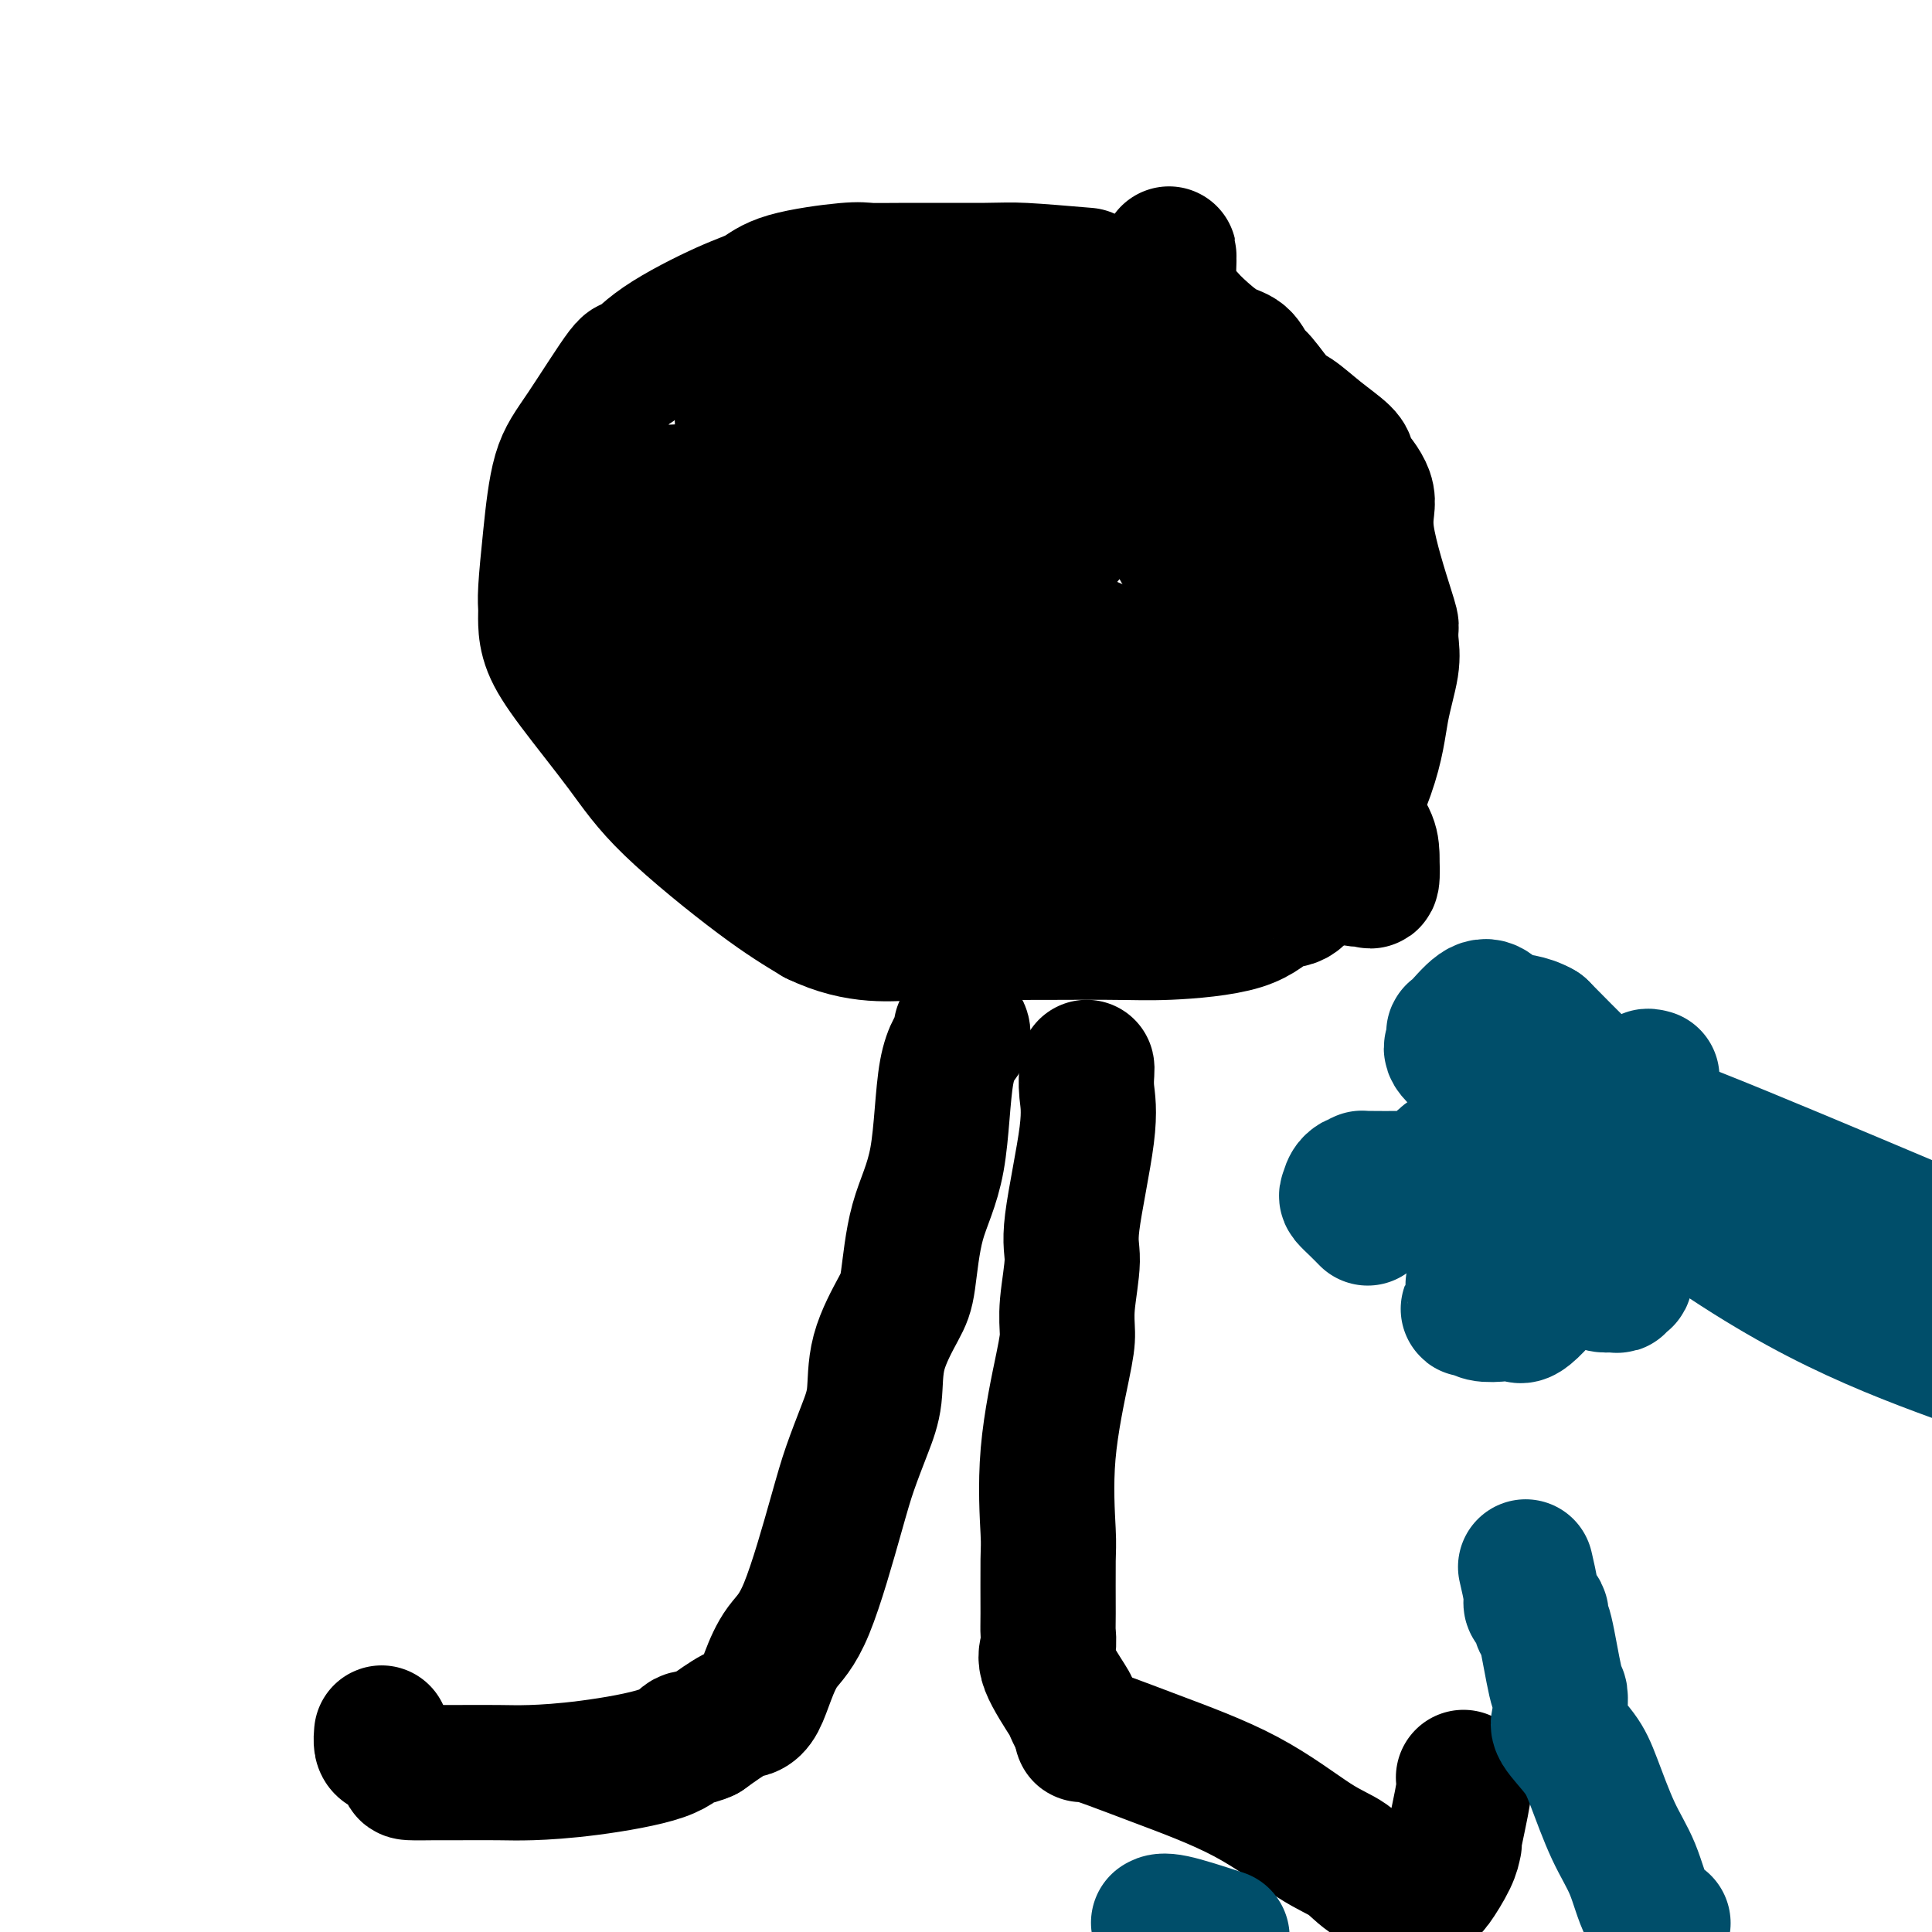 <svg viewBox='0 0 400 400' version='1.1' xmlns='http://www.w3.org/2000/svg' xmlns:xlink='http://www.w3.org/1999/xlink'><g fill='none' stroke='#000000' stroke-width='28' stroke-linecap='round' stroke-linejoin='round'><path d='M225,57c-5.014,-0.423 -10.027,-0.847 -13,-1c-2.973,-0.153 -3.905,-0.036 -8,0c-4.095,0.036 -11.353,-0.009 -16,0c-4.647,0.009 -6.682,0.071 -8,0c-1.318,-0.071 -1.919,-0.275 -5,0c-3.081,0.275 -8.640,1.029 -12,2c-3.360,0.971 -4.519,2.159 -6,3c-1.481,0.841 -3.284,1.336 -7,3c-3.716,1.664 -9.345,4.497 -13,7c-3.655,2.503 -5.336,4.678 -6,5c-0.664,0.322 -0.311,-1.207 -2,1c-1.689,2.207 -5.419,8.152 -8,12c-2.581,3.848 -4.012,5.599 -5,9c-0.988,3.401 -1.532,8.452 -2,13c-0.468,4.548 -0.861,8.593 -1,11c-0.139,2.407 -0.023,3.175 0,4c0.023,0.825 -0.046,1.706 0,3c0.046,1.294 0.206,3.002 1,5c0.794,1.998 2.221,4.287 5,8c2.779,3.713 6.910,8.851 10,13c3.090,4.149 5.140,7.309 10,12c4.860,4.691 12.532,10.912 18,15c5.468,4.088 8.734,6.044 12,8'/><path d='M169,190c8.759,4.237 15.658,3.328 21,3c5.342,-0.328 9.128,-0.075 16,0c6.872,0.075 16.831,-0.029 23,0c6.169,0.029 8.550,0.192 13,0c4.450,-0.192 10.971,-0.740 15,-2c4.029,-1.260 5.567,-3.231 7,-4c1.433,-0.769 2.762,-0.336 4,-1c1.238,-0.664 2.386,-2.424 3,-3c0.614,-0.576 0.694,0.034 1,0c0.306,-0.034 0.839,-0.711 3,-5c2.161,-4.289 5.952,-12.190 8,-18c2.048,-5.810 2.353,-9.530 3,-13c0.647,-3.470 1.636,-6.689 2,-9c0.364,-2.311 0.104,-3.716 0,-5c-0.104,-1.284 -0.052,-2.449 0,-3c0.052,-0.551 0.105,-0.487 -1,-4c-1.105,-3.513 -3.368,-10.604 -4,-15c-0.632,-4.396 0.367,-6.096 0,-8c-0.367,-1.904 -2.099,-4.010 -3,-5c-0.901,-0.990 -0.973,-0.864 -1,-1c-0.027,-0.136 -0.011,-0.533 0,-1c0.011,-0.467 0.018,-1.004 -1,-2c-1.018,-0.996 -3.060,-2.450 -5,-4c-1.940,-1.550 -3.778,-3.196 -5,-4c-1.222,-0.804 -1.826,-0.766 -3,-2c-1.174,-1.234 -2.916,-3.742 -4,-5c-1.084,-1.258 -1.509,-1.268 -2,-2c-0.491,-0.732 -1.049,-2.186 -2,-3c-0.951,-0.814 -2.294,-0.988 -4,-2c-1.706,-1.012 -3.773,-2.860 -5,-4c-1.227,-1.140 -1.613,-1.570 -2,-2'/><path d='M246,66c-5.338,-4.734 -2.684,-2.569 -2,-2c0.684,0.569 -0.601,-0.457 -1,-1c-0.399,-0.543 0.089,-0.604 0,0c-0.089,0.604 -0.756,1.873 -1,0c-0.244,-1.873 -0.066,-6.889 0,-9c0.066,-2.111 0.019,-1.317 0,-1c-0.019,0.317 -0.009,0.159 0,0'/><path d='M199,213c0.308,0.517 0.616,1.034 0,2c-0.616,0.966 -2.155,2.382 -3,7c-0.845,4.618 -0.997,12.437 -2,18c-1.003,5.563 -2.856,8.871 -4,13c-1.144,4.129 -1.580,9.080 -2,12c-0.420,2.920 -0.826,3.808 -2,6c-1.174,2.192 -3.116,5.686 -4,9c-0.884,3.314 -0.710,6.448 -1,9c-0.290,2.552 -1.043,4.522 -2,7c-0.957,2.478 -2.119,5.463 -3,8c-0.881,2.537 -1.482,4.626 -3,10c-1.518,5.374 -3.954,14.032 -6,19c-2.046,4.968 -3.704,6.246 -5,8c-1.296,1.754 -2.231,3.984 -3,6c-0.769,2.016 -1.371,3.819 -2,5c-0.629,1.181 -1.285,1.741 -2,2c-0.715,0.259 -1.490,0.217 -3,1c-1.510,0.783 -3.755,2.392 -6,4'/><path d='M146,359c-2.502,1.172 -3.256,0.601 -4,1c-0.744,0.399 -1.478,1.767 -5,3c-3.522,1.233 -9.832,2.330 -15,3c-5.168,0.670 -9.195,0.911 -12,1c-2.805,0.089 -4.388,0.024 -7,0c-2.612,-0.024 -6.254,-0.007 -8,0c-1.746,0.007 -1.598,0.006 -2,0c-0.402,-0.006 -1.354,-0.015 -3,0c-1.646,0.015 -3.986,0.055 -5,0c-1.014,-0.055 -0.703,-0.204 -1,-1c-0.297,-0.796 -1.204,-2.238 -2,-3c-0.796,-0.762 -1.481,-0.843 -2,-1c-0.519,-0.157 -0.870,-0.388 -1,-1c-0.130,-0.612 -0.037,-1.603 0,-2c0.037,-0.397 0.019,-0.198 0,0'/><path d='M225,221c0.025,0.109 0.050,0.219 0,1c-0.050,0.781 -0.175,2.234 0,4c0.175,1.766 0.650,3.844 0,9c-0.650,5.156 -2.424,13.390 -3,18c-0.576,4.610 0.044,5.596 0,8c-0.044,2.404 -0.754,6.227 -1,9c-0.246,2.773 -0.027,4.495 0,6c0.027,1.505 -0.136,2.791 -1,7c-0.864,4.209 -2.428,11.339 -3,18c-0.572,6.661 -0.152,12.852 0,16c0.152,3.148 0.037,3.255 0,6c-0.037,2.745 0.005,8.130 0,11c-0.005,2.870 -0.055,3.225 0,4c0.055,0.775 0.216,1.970 0,3c-0.216,1.030 -0.811,1.895 0,4c0.811,2.105 3.026,5.451 4,7c0.974,1.549 0.707,1.300 1,2c0.293,0.700 1.147,2.350 2,4'/><path d='M224,358c0.715,2.029 -0.998,0.600 1,1c1.998,0.400 7.708,2.628 14,5c6.292,2.372 13.167,4.888 19,8c5.833,3.112 10.623,6.820 14,9c3.377,2.180 5.341,2.833 7,4c1.659,1.167 3.012,2.849 5,4c1.988,1.151 4.609,1.772 6,2c1.391,0.228 1.551,0.061 2,0c0.449,-0.061 1.188,-0.018 2,0c0.812,0.018 1.695,0.012 2,0c0.305,-0.012 0.030,-0.029 0,0c-0.030,0.029 0.186,0.104 1,-1c0.814,-1.104 2.226,-3.388 3,-5c0.774,-1.612 0.911,-2.551 1,-3c0.089,-0.449 0.129,-0.408 0,0c-0.129,0.408 -0.426,1.181 0,-1c0.426,-2.181 1.576,-7.318 2,-10c0.424,-2.682 0.121,-2.909 0,-3c-0.121,-0.091 -0.061,-0.045 0,0'/><path d='M221,155c-0.967,-2.081 -1.935,-4.161 -4,-7c-2.065,-2.839 -5.228,-6.435 -8,-10c-2.772,-3.565 -5.152,-7.098 -10,-11c-4.848,-3.902 -12.164,-8.173 -16,-10c-3.836,-1.827 -4.191,-1.210 -5,-1c-0.809,0.210 -2.071,0.012 -3,0c-0.929,-0.012 -1.524,0.163 -2,0c-0.476,-0.163 -0.834,-0.664 -1,0c-0.166,0.664 -0.139,2.493 0,4c0.139,1.507 0.391,2.694 2,5c1.609,2.306 4.574,5.732 10,11c5.426,5.268 13.313,12.377 23,19c9.687,6.623 21.174,12.759 33,17c11.826,4.241 23.992,6.587 31,8c7.008,1.413 8.858,1.894 10,2c1.142,0.106 1.577,-0.164 2,0c0.423,0.164 0.835,0.761 1,0c0.165,-0.761 0.082,-2.881 0,-5'/><path d='M284,177c-0.019,-1.957 -0.065,-4.348 -6,-10c-5.935,-5.652 -17.758,-14.565 -28,-21c-10.242,-6.435 -18.904,-10.392 -25,-13c-6.096,-2.608 -9.626,-3.869 -13,-5c-3.374,-1.131 -6.592,-2.134 -9,-3c-2.408,-0.866 -4.006,-1.595 -5,-2c-0.994,-0.405 -1.384,-0.485 -2,0c-0.616,0.485 -1.459,1.535 -2,2c-0.541,0.465 -0.780,0.346 -1,1c-0.220,0.654 -0.419,2.079 -1,5c-0.581,2.921 -1.542,7.336 -2,11c-0.458,3.664 -0.413,6.578 0,9c0.413,2.422 1.194,4.352 3,8c1.806,3.648 4.636,9.015 8,13c3.364,3.985 7.264,6.589 10,8c2.736,1.411 4.310,1.630 5,2c0.690,0.370 0.495,0.890 1,1c0.505,0.110 1.709,-0.189 2,-1c0.291,-0.811 -0.331,-2.134 0,-2c0.331,0.134 1.614,1.723 -2,-5c-3.614,-6.723 -12.125,-21.759 -22,-33c-9.875,-11.241 -21.113,-18.686 -27,-23c-5.887,-4.314 -6.423,-5.495 -10,-8c-3.577,-2.505 -10.196,-6.333 -13,-8c-2.804,-1.667 -1.795,-1.174 -2,-1c-0.205,0.174 -1.624,0.029 -2,0c-0.376,-0.029 0.292,0.059 0,0c-0.292,-0.059 -1.542,-0.263 -2,0c-0.458,0.263 -0.123,0.994 0,2c0.123,1.006 0.035,2.287 0,3c-0.035,0.713 -0.018,0.856 0,1'/><path d='M139,108c-0.113,1.416 0.605,1.955 2,5c1.395,3.045 3.466,8.596 5,12c1.534,3.404 2.532,4.661 3,6c0.468,1.339 0.406,2.761 2,5c1.594,2.239 4.845,5.296 8,8c3.155,2.704 6.215,5.054 8,7c1.785,1.946 2.295,3.488 5,6c2.705,2.512 7.603,5.994 10,8c2.397,2.006 2.292,2.537 3,3c0.708,0.463 2.230,0.859 3,1c0.770,0.141 0.788,0.026 1,0c0.212,-0.026 0.616,0.035 1,0c0.384,-0.035 0.747,-0.167 1,0c0.253,0.167 0.396,0.633 1,0c0.604,-0.633 1.668,-2.366 2,-4c0.332,-1.634 -0.067,-3.168 0,-4c0.067,-0.832 0.600,-0.963 0,-2c-0.600,-1.037 -2.334,-2.982 -3,-5c-0.666,-2.018 -0.265,-4.109 -2,-7c-1.735,-2.891 -5.608,-6.583 -8,-9c-2.392,-2.417 -3.305,-3.558 -4,-4c-0.695,-0.442 -1.174,-0.185 -2,-1c-0.826,-0.815 -2.000,-2.702 -4,-4c-2.000,-1.298 -4.826,-2.007 -8,-3c-3.174,-0.993 -6.695,-2.269 -9,-3c-2.305,-0.731 -3.394,-0.918 -5,-1c-1.606,-0.082 -3.729,-0.061 -5,0c-1.271,0.061 -1.691,0.161 -2,0c-0.309,-0.161 -0.506,-0.582 -1,0c-0.494,0.582 -1.284,2.166 -2,3c-0.716,0.834 -1.358,0.917 -2,1'/><path d='M137,126c-0.589,1.628 -0.061,3.697 0,5c0.061,1.303 -0.343,1.838 0,2c0.343,0.162 1.434,-0.050 2,0c0.566,0.050 0.608,0.362 1,1c0.392,0.638 1.134,1.603 2,2c0.866,0.397 1.855,0.224 2,0c0.145,-0.224 -0.553,-0.501 2,0c2.553,0.501 8.358,1.780 13,3c4.642,1.220 8.121,2.379 11,3c2.879,0.621 5.156,0.702 7,1c1.844,0.298 3.254,0.813 4,1c0.746,0.187 0.828,0.046 1,0c0.172,-0.046 0.435,0.003 1,0c0.565,-0.003 1.434,-0.056 2,0c0.566,0.056 0.831,0.223 1,0c0.169,-0.223 0.241,-0.836 1,-2c0.759,-1.164 2.203,-2.878 3,-4c0.797,-1.122 0.945,-1.651 1,-2c0.055,-0.349 0.016,-0.519 0,-1c-0.016,-0.481 -0.011,-1.274 0,-2c0.011,-0.726 0.027,-1.387 0,-2c-0.027,-0.613 -0.098,-1.179 0,-2c0.098,-0.821 0.366,-1.897 1,-6c0.634,-4.103 1.634,-11.232 2,-15c0.366,-3.768 0.098,-4.173 0,-5c-0.098,-0.827 -0.025,-2.076 0,-3c0.025,-0.924 0.004,-1.524 0,-2c-0.004,-0.476 0.009,-0.829 0,-1c-0.009,-0.171 -0.041,-0.162 0,-1c0.041,-0.838 0.155,-2.525 0,-4c-0.155,-1.475 -0.577,-2.737 -1,-4'/><path d='M193,88c0.318,-7.887 0.113,-4.103 0,-3c-0.113,1.103 -0.134,-0.473 0,-1c0.134,-0.527 0.425,-0.005 0,0c-0.425,0.005 -1.565,-0.506 -2,-1c-0.435,-0.494 -0.166,-0.969 0,-1c0.166,-0.031 0.227,0.384 0,0c-0.227,-0.384 -0.744,-1.567 -1,-2c-0.256,-0.433 -0.253,-0.116 -1,0c-0.747,0.116 -2.243,0.031 -3,0c-0.757,-0.031 -0.773,-0.009 -1,0c-0.227,0.009 -0.664,0.005 -1,0c-0.336,-0.005 -0.570,-0.013 -1,0c-0.430,0.013 -1.056,0.045 -2,0c-0.944,-0.045 -2.207,-0.167 -3,0c-0.793,0.167 -1.116,0.623 -2,1c-0.884,0.377 -2.331,0.673 -3,1c-0.669,0.327 -0.561,0.684 -1,1c-0.439,0.316 -1.424,0.593 -2,1c-0.576,0.407 -0.743,0.946 -1,2c-0.257,1.054 -0.605,2.625 -1,3c-0.395,0.375 -0.838,-0.444 -1,0c-0.162,0.444 -0.043,2.152 0,3c0.043,0.848 0.012,0.836 0,1c-0.012,0.164 -0.004,0.504 0,1c0.004,0.496 0.004,1.150 0,2c-0.004,0.850 -0.011,1.898 0,2c0.011,0.102 0.042,-0.742 0,0c-0.042,0.742 -0.155,3.069 0,4c0.155,0.931 0.577,0.465 1,0'/><path d='M168,102c0.107,1.674 -0.125,0.858 0,1c0.125,0.142 0.607,1.241 1,2c0.393,0.759 0.698,1.177 1,2c0.302,0.823 0.601,2.049 1,3c0.399,0.951 0.897,1.625 1,2c0.103,0.375 -0.188,0.450 0,1c0.188,0.550 0.855,1.576 1,2c0.145,0.424 -0.231,0.247 0,1c0.231,0.753 1.067,2.434 2,4c0.933,1.566 1.961,3.015 3,5c1.039,1.985 2.090,4.505 3,7c0.910,2.495 1.680,4.964 2,6c0.320,1.036 0.191,0.637 0,1c-0.191,0.363 -0.443,1.486 0,3c0.443,1.514 1.583,3.420 2,5c0.417,1.580 0.113,2.835 0,4c-0.113,1.165 -0.033,2.239 0,4c0.033,1.761 0.020,4.209 0,5c-0.020,0.791 -0.047,-0.074 0,0c0.047,0.074 0.168,1.089 0,2c-0.168,0.911 -0.625,1.718 -1,2c-0.375,0.282 -0.668,0.038 -1,0c-0.332,-0.038 -0.704,0.130 -2,0c-1.296,-0.130 -3.518,-0.557 -5,-1c-1.482,-0.443 -2.225,-0.902 -3,-1c-0.775,-0.098 -1.584,0.166 -2,0c-0.416,-0.166 -0.440,-0.763 -1,-1c-0.560,-0.237 -1.655,-0.115 -2,0c-0.345,0.115 0.061,0.223 0,0c-0.061,-0.223 -0.589,-0.778 -1,-1c-0.411,-0.222 -0.706,-0.111 -1,0'/><path d='M166,160c-2.967,-1.012 -1.383,-1.543 -1,-2c0.383,-0.457 -0.433,-0.839 -1,-1c-0.567,-0.161 -0.884,-0.099 -1,0c-0.116,0.099 -0.031,0.237 0,0c0.031,-0.237 0.009,-0.847 0,-1c-0.009,-0.153 -0.004,0.152 0,0c0.004,-0.152 0.008,-0.763 0,-1c-0.008,-0.237 -0.026,-0.102 0,0c0.026,0.102 0.098,0.171 0,0c-0.098,-0.171 -0.367,-0.582 0,-1c0.367,-0.418 1.368,-0.843 2,-1c0.632,-0.157 0.895,-0.045 1,0c0.105,0.045 0.053,0.022 0,0'/><path d='M163,157c-0.488,0.196 -0.977,0.392 -2,0c-1.023,-0.392 -2.581,-1.373 -4,-2c-1.419,-0.627 -2.700,-0.900 -3,-1c-0.300,-0.100 0.381,-0.027 0,0c-0.381,0.027 -1.823,0.008 -1,0c0.823,-0.008 3.912,-0.004 7,0'/><path d='M160,154c2.217,0.000 4.758,0.000 9,0c4.242,-0.000 10.183,-0.000 17,0c6.817,0.000 14.509,0.000 20,0c5.491,-0.000 8.779,-0.001 12,0c3.221,0.001 6.373,0.002 8,0c1.627,-0.002 1.727,-0.008 2,0c0.273,0.008 0.718,0.031 1,0c0.282,-0.031 0.401,-0.115 1,0c0.599,0.115 1.677,0.431 2,0c0.323,-0.431 -0.110,-1.607 0,-2c0.110,-0.393 0.761,-0.003 1,0c0.239,0.003 0.064,-0.380 0,-1c-0.064,-0.620 -0.017,-1.475 0,-2c0.017,-0.525 0.003,-0.718 0,-1c-0.003,-0.282 0.003,-0.653 0,-1c-0.003,-0.347 -0.015,-0.671 0,-1c0.015,-0.329 0.057,-0.665 0,-1c-0.057,-0.335 -0.212,-0.671 0,-1c0.212,-0.329 0.791,-0.653 1,-1c0.209,-0.347 0.049,-0.719 0,-1c-0.049,-0.281 0.015,-0.473 1,-1c0.985,-0.527 2.892,-1.391 4,-2c1.108,-0.609 1.415,-0.964 2,-1c0.585,-0.036 1.446,0.246 2,0c0.554,-0.246 0.802,-1.018 2,-2c1.198,-0.982 3.346,-2.172 5,-3c1.654,-0.828 2.815,-1.294 4,-2c1.185,-0.706 2.396,-1.652 3,-2c0.604,-0.348 0.601,-0.100 1,0c0.399,0.100 1.199,0.050 2,0'/><path d='M260,129c3.962,-2.009 0.865,-0.532 0,0c-0.865,0.532 0.500,0.118 1,0c0.500,-0.118 0.135,0.060 0,0c-0.135,-0.060 -0.038,-0.359 0,0c0.038,0.359 0.018,1.376 0,2c-0.018,0.624 -0.033,0.857 0,1c0.033,0.143 0.116,0.197 0,0c-0.116,-0.197 -0.429,-0.646 -1,-1c-0.571,-0.354 -1.400,-0.614 -2,-1c-0.600,-0.386 -0.973,-0.897 -1,-1c-0.027,-0.103 0.290,0.200 0,0c-0.290,-0.200 -1.188,-0.905 -2,-1c-0.812,-0.095 -1.537,0.421 -2,0c-0.463,-0.421 -0.663,-1.779 -1,-3c-0.337,-1.221 -0.811,-2.304 -1,-3c-0.189,-0.696 -0.095,-1.006 -1,-2c-0.905,-0.994 -2.810,-2.671 -4,-4c-1.190,-1.329 -1.664,-2.309 -2,-3c-0.336,-0.691 -0.533,-1.092 -1,-2c-0.467,-0.908 -1.203,-2.321 -2,-3c-0.797,-0.679 -1.656,-0.622 -2,-1c-0.344,-0.378 -0.172,-1.189 0,-2'/><path d='M239,105c-2.643,-4.187 -2.750,-4.656 -3,-5c-0.250,-0.344 -0.641,-0.563 -1,-1c-0.359,-0.437 -0.684,-1.091 -1,-2c-0.316,-0.909 -0.624,-2.072 -1,-3c-0.376,-0.928 -0.821,-1.622 -1,-2c-0.179,-0.378 -0.092,-0.440 0,-1c0.092,-0.560 0.188,-1.617 0,-2c-0.188,-0.383 -0.660,-0.090 -1,0c-0.340,0.090 -0.549,-0.021 -1,0c-0.451,0.021 -1.146,0.176 -2,0c-0.854,-0.176 -1.868,-0.683 -3,0c-1.132,0.683 -2.382,2.556 -4,4c-1.618,1.444 -3.602,2.460 -5,4c-1.398,1.540 -2.208,3.603 -3,5c-0.792,1.397 -1.567,2.126 -2,3c-0.433,0.874 -0.525,1.891 -1,2c-0.475,0.109 -1.332,-0.691 -2,0c-0.668,0.691 -1.145,2.871 -2,4c-0.855,1.129 -2.086,1.206 -3,2c-0.914,0.794 -1.511,2.304 -2,3c-0.489,0.696 -0.871,0.579 -1,1c-0.129,0.421 -0.006,1.382 0,2c0.006,0.618 -0.106,0.895 0,1c0.106,0.105 0.431,0.038 1,0c0.569,-0.038 1.384,-0.049 2,0c0.616,0.049 1.033,0.157 2,0c0.967,-0.157 2.483,-0.578 4,-1'/><path d='M209,119c2.348,-0.703 3.718,-2.461 5,-3c1.282,-0.539 2.476,0.142 3,0c0.524,-0.142 0.379,-1.108 1,-2c0.621,-0.892 2.009,-1.712 3,-3c0.991,-1.288 1.586,-3.044 2,-4c0.414,-0.956 0.647,-1.111 1,-2c0.353,-0.889 0.828,-2.511 1,-3c0.172,-0.489 0.043,0.154 0,0c-0.043,-0.154 -0.001,-1.105 0,-2c0.001,-0.895 -0.041,-1.734 0,-2c0.041,-0.266 0.165,0.042 0,0c-0.165,-0.042 -0.619,-0.432 -1,-1c-0.381,-0.568 -0.688,-1.314 -1,-2c-0.312,-0.686 -0.628,-1.314 -1,-2c-0.372,-0.686 -0.799,-1.431 -1,-2c-0.201,-0.569 -0.174,-0.961 -1,-2c-0.826,-1.039 -2.504,-2.723 -4,-4c-1.496,-1.277 -2.809,-2.146 -4,-3c-1.191,-0.854 -2.260,-1.692 -3,-2c-0.740,-0.308 -1.149,-0.084 -2,0c-0.851,0.084 -2.142,0.029 -3,0c-0.858,-0.029 -1.283,-0.030 -2,0c-0.717,0.030 -1.728,0.092 -3,0c-1.272,-0.092 -2.806,-0.338 -4,0c-1.194,0.338 -2.047,1.259 -3,2c-0.953,0.741 -2.007,1.302 -4,2c-1.993,0.698 -4.926,1.532 -7,2c-2.074,0.468 -3.288,0.569 -4,1c-0.712,0.431 -0.923,1.193 -2,2c-1.077,0.807 -3.022,1.659 -4,2c-0.978,0.341 -0.989,0.170 -1,0'/><path d='M170,91c-4.256,1.928 -2.397,1.249 -2,1c0.397,-0.249 -0.667,-0.067 -1,0c-0.333,0.067 0.064,0.018 0,0c-0.064,-0.018 -0.591,-0.005 -1,0c-0.409,0.005 -0.702,0.001 -1,0c-0.298,-0.001 -0.601,-0.000 -1,0c-0.399,0.000 -0.895,0.000 -1,0c-0.105,-0.000 0.179,-0.000 0,0c-0.179,0.000 -0.822,-0.000 -1,0c-0.178,0.000 0.107,0.000 0,0c-0.107,-0.000 -0.607,-0.000 -1,0c-0.393,0.000 -0.678,0.001 -1,0c-0.322,-0.001 -0.681,-0.003 -1,0c-0.319,0.003 -0.597,0.013 -1,0c-0.403,-0.013 -0.931,-0.048 -1,0c-0.069,0.048 0.322,0.178 0,0c-0.322,-0.178 -1.356,-0.663 -2,-1c-0.644,-0.337 -0.898,-0.525 -1,-1c-0.102,-0.475 -0.051,-1.238 0,-2'/><path d='M154,88c-0.619,-1.261 -0.166,-2.415 0,-3c0.166,-0.585 0.044,-0.601 0,-1c-0.044,-0.399 -0.012,-1.181 0,-2c0.012,-0.819 0.003,-1.676 0,-2c-0.003,-0.324 0.002,-0.115 0,0c-0.002,0.115 -0.009,0.137 0,0c0.009,-0.137 0.034,-0.433 0,-1c-0.034,-0.567 -0.127,-1.406 0,-2c0.127,-0.594 0.472,-0.943 1,-1c0.528,-0.057 1.237,0.180 2,0c0.763,-0.180 1.580,-0.776 2,-1c0.420,-0.224 0.444,-0.076 1,0c0.556,0.076 1.644,0.080 2,0c0.356,-0.080 -0.019,-0.246 0,0c0.019,0.246 0.434,0.902 1,1c0.566,0.098 1.284,-0.363 2,0c0.716,0.363 1.431,1.551 2,2c0.569,0.449 0.993,0.159 1,0c0.007,-0.159 -0.401,-0.186 0,0c0.401,0.186 1.612,0.586 2,1c0.388,0.414 -0.049,0.843 0,1c0.049,0.157 0.582,0.042 1,0c0.418,-0.042 0.719,-0.012 1,0c0.281,0.012 0.541,0.006 1,0c0.459,-0.006 1.118,-0.012 2,0c0.882,0.012 1.988,0.041 3,0c1.012,-0.041 1.929,-0.152 3,0c1.071,0.152 2.298,0.566 3,1c0.702,0.434 0.881,0.886 2,1c1.119,0.114 3.177,-0.110 5,0c1.823,0.110 3.412,0.555 5,1'/><path d='M196,83c7.273,1.229 6.956,0.302 7,0c0.044,-0.302 0.448,0.023 1,0c0.552,-0.023 1.253,-0.393 2,0c0.747,0.393 1.540,1.548 2,2c0.460,0.452 0.586,0.200 1,0c0.414,-0.200 1.116,-0.349 2,0c0.884,0.349 1.951,1.197 3,2c1.049,0.803 2.079,1.560 3,2c0.921,0.440 1.733,0.562 3,1c1.267,0.438 2.990,1.192 5,2c2.010,0.808 4.308,1.669 6,2c1.692,0.331 2.778,0.130 3,0c0.222,-0.130 -0.422,-0.190 0,0c0.422,0.190 1.909,0.631 3,1c1.091,0.369 1.787,0.667 2,1c0.213,0.333 -0.055,0.702 1,1c1.055,0.298 3.435,0.524 5,1c1.565,0.476 2.317,1.202 3,2c0.683,0.798 1.297,1.666 2,2c0.703,0.334 1.495,0.132 2,0c0.505,-0.132 0.723,-0.195 1,0c0.277,0.195 0.613,0.649 1,1c0.387,0.351 0.825,0.601 1,1c0.175,0.399 0.089,0.947 0,1c-0.089,0.053 -0.180,-0.390 0,0c0.180,0.390 0.630,1.615 1,2c0.370,0.385 0.660,-0.068 1,0c0.340,0.068 0.730,0.657 1,1c0.270,0.343 0.419,0.438 1,1c0.581,0.562 1.595,1.589 2,2c0.405,0.411 0.203,0.205 0,0'/><path d='M261,111c2.730,2.513 1.554,2.294 1,2c-0.554,-0.294 -0.488,-0.664 0,0c0.488,0.664 1.398,2.363 2,3c0.602,0.637 0.898,0.212 1,0c0.102,-0.212 0.012,-0.212 0,0c-0.012,0.212 0.053,0.637 0,1c-0.053,0.363 -0.225,0.664 0,1c0.225,0.336 0.849,0.707 1,1c0.151,0.293 -0.169,0.507 0,1c0.169,0.493 0.828,1.263 1,2c0.172,0.737 -0.144,1.440 0,2c0.144,0.560 0.746,0.978 1,2c0.254,1.022 0.159,2.649 0,3c-0.159,0.351 -0.383,-0.572 0,0c0.383,0.572 1.373,2.639 2,4c0.627,1.361 0.890,2.014 1,3c0.110,0.986 0.068,2.304 0,3c-0.068,0.696 -0.162,0.770 0,1c0.162,0.230 0.581,0.615 1,1'/><path d='M272,141c1.718,4.824 0.513,1.885 0,1c-0.513,-0.885 -0.333,0.283 0,1c0.333,0.717 0.818,0.984 1,1c0.182,0.016 0.060,-0.219 0,0c-0.060,0.219 -0.057,0.892 0,1c0.057,0.108 0.167,-0.351 0,-1c-0.167,-0.649 -0.611,-1.490 -1,-2c-0.389,-0.510 -0.721,-0.689 -1,-2c-0.279,-1.311 -0.504,-3.754 -1,-5c-0.496,-1.246 -1.263,-1.296 -2,-2c-0.737,-0.704 -1.444,-2.064 -2,-4c-0.556,-1.936 -0.961,-4.448 -1,-6c-0.039,-1.552 0.288,-2.142 0,-3c-0.288,-0.858 -1.191,-1.982 -2,-3c-0.809,-1.018 -1.526,-1.928 -2,-3c-0.474,-1.072 -0.707,-2.306 -1,-3c-0.293,-0.694 -0.647,-0.847 -1,-1'/><path d='M259,110c-2.346,-5.661 -1.210,-2.812 -1,-2c0.210,0.812 -0.507,-0.413 -1,-1c-0.493,-0.587 -0.762,-0.538 -1,-1c-0.238,-0.462 -0.443,-1.437 -1,-2c-0.557,-0.563 -1.464,-0.714 -2,-1c-0.536,-0.286 -0.701,-0.705 -1,-1c-0.299,-0.295 -0.732,-0.465 -1,-1c-0.268,-0.535 -0.373,-1.436 -1,-2c-0.627,-0.564 -1.778,-0.793 -2,-1c-0.222,-0.207 0.484,-0.394 0,-1c-0.484,-0.606 -2.157,-1.632 -3,-2c-0.843,-0.368 -0.857,-0.077 -1,-1c-0.143,-0.923 -0.417,-3.060 -1,-4c-0.583,-0.940 -1.477,-0.685 -2,-1c-0.523,-0.315 -0.676,-1.201 -1,-2c-0.324,-0.799 -0.818,-1.510 -1,-2c-0.182,-0.490 -0.053,-0.758 0,-1c0.053,-0.242 0.030,-0.459 0,-1c-0.030,-0.541 -0.067,-1.405 0,-2c0.067,-0.595 0.239,-0.920 0,-1c-0.239,-0.080 -0.887,0.084 -1,0c-0.113,-0.084 0.311,-0.418 0,-1c-0.311,-0.582 -1.355,-1.413 -2,-2c-0.645,-0.587 -0.891,-0.931 -1,-1c-0.109,-0.069 -0.081,0.136 0,0c0.081,-0.136 0.215,-0.615 0,-1c-0.215,-0.385 -0.779,-0.678 -1,-1c-0.221,-0.322 -0.101,-0.674 0,-1c0.101,-0.326 0.181,-0.626 0,-1c-0.181,-0.374 -0.623,-0.821 -1,-1c-0.377,-0.179 -0.688,-0.089 -1,0'/><path d='M232,71c-1.886,-3.870 -0.102,-1.545 0,-1c0.102,0.545 -1.479,-0.692 -2,-1c-0.521,-0.308 0.018,0.312 0,0c-0.018,-0.312 -0.593,-1.555 -1,-2c-0.407,-0.445 -0.645,-0.092 -1,0c-0.355,0.092 -0.827,-0.078 -1,0c-0.173,0.078 -0.048,0.402 0,1c0.048,0.598 0.020,1.469 0,2c-0.020,0.531 -0.033,0.722 0,1c0.033,0.278 0.112,0.641 0,1c-0.112,0.359 -0.416,0.713 0,1c0.416,0.287 1.552,0.509 2,1c0.448,0.491 0.208,1.253 1,2c0.792,0.747 2.617,1.481 4,3c1.383,1.519 2.325,3.825 3,5c0.675,1.175 1.082,1.220 2,2c0.918,0.780 2.346,2.295 4,4c1.654,1.705 3.532,3.599 5,5c1.468,1.401 2.525,2.309 3,3c0.475,0.691 0.368,1.166 1,2c0.632,0.834 2.004,2.029 3,3c0.996,0.971 1.615,1.720 2,2c0.385,0.280 0.534,0.091 1,1c0.466,0.909 1.249,2.916 2,4c0.751,1.084 1.469,1.246 2,2c0.531,0.754 0.874,2.099 1,3c0.126,0.901 0.034,1.358 0,2c-0.034,0.642 -0.010,1.469 0,2c0.010,0.531 0.005,0.765 0,1'/><path d='M263,120c0.928,2.502 0.249,1.258 0,1c-0.249,-0.258 -0.067,0.469 0,1c0.067,0.531 0.019,0.866 0,1c-0.019,0.134 -0.010,0.067 0,0'/></g>
<g fill='none' stroke='#004E6A' stroke-width='28' stroke-linecap='round' stroke-linejoin='round'><path d='M240,398c-0.111,0.067 -0.222,0.133 0,0c0.222,-0.133 0.778,-0.467 3,0c2.222,0.467 6.111,1.733 10,3'/><path d='M344,398c0.274,0.143 0.547,0.286 0,0c-0.547,-0.286 -1.916,-1.001 -3,-3c-1.084,-1.999 -1.885,-5.281 -3,-8c-1.115,-2.719 -2.544,-4.875 -4,-8c-1.456,-3.125 -2.940,-7.220 -4,-10c-1.060,-2.780 -1.695,-4.244 -3,-6c-1.305,-1.756 -3.280,-3.803 -4,-5c-0.720,-1.197 -0.185,-1.544 0,-2c0.185,-0.456 0.022,-1.021 0,-2c-0.022,-0.979 0.099,-2.370 0,-3c-0.099,-0.630 -0.418,-0.497 -1,-3c-0.582,-2.503 -1.427,-7.640 -2,-10c-0.573,-2.360 -0.876,-1.942 -1,-2c-0.124,-0.058 -0.071,-0.593 0,-1c0.071,-0.407 0.159,-0.688 0,-1c-0.159,-0.312 -0.565,-0.655 -1,-1c-0.435,-0.345 -0.900,-0.690 -1,-1c-0.100,-0.310 0.165,-0.583 0,-2c-0.165,-1.417 -0.762,-3.976 -1,-5c-0.238,-1.024 -0.119,-0.512 0,0'/><path d='M342,223c-0.528,-0.138 -1.055,-0.277 -1,0c0.055,0.277 0.694,0.968 0,1c-0.694,0.032 -2.721,-0.595 -6,2c-3.279,2.595 -7.811,8.412 -13,16c-5.189,7.588 -11.034,16.946 -14,21c-2.966,4.054 -3.053,2.803 -3,3c0.053,0.197 0.247,1.843 0,3c-0.247,1.157 -0.935,1.825 -1,2c-0.065,0.175 0.494,-0.144 1,0c0.506,0.144 0.960,0.752 2,1c1.040,0.248 2.667,0.135 4,0c1.333,-0.135 2.371,-0.291 3,0c0.629,0.291 0.850,1.029 3,-1c2.150,-2.029 6.228,-6.825 8,-10c1.772,-3.175 1.237,-4.729 2,-8c0.763,-3.271 2.823,-8.258 3,-14c0.177,-5.742 -1.529,-12.238 -2,-15c-0.471,-2.762 0.294,-1.789 -1,-3c-1.294,-1.211 -4.647,-4.605 -8,-8'/><path d='M319,213c-2.674,-1.586 -5.358,-1.551 -7,-2c-1.642,-0.449 -2.243,-1.382 -3,-2c-0.757,-0.618 -1.672,-0.923 -3,0c-1.328,0.923 -3.070,3.072 -4,4c-0.930,0.928 -1.047,0.634 -1,1c0.047,0.366 0.257,1.391 0,2c-0.257,0.609 -0.982,0.802 0,2c0.982,1.198 3.669,3.401 4,3c0.331,-0.401 -1.695,-3.406 6,2c7.695,5.406 25.110,19.225 39,29c13.890,9.775 24.254,15.507 34,20c9.746,4.493 18.873,7.746 28,11'/><path d='M392,252c4.354,1.837 8.709,3.674 0,0c-8.709,-3.674 -30.481,-12.860 -41,-17c-10.519,-4.140 -9.784,-3.235 -13,-3c-3.216,0.235 -10.384,-0.199 -15,0c-4.616,0.199 -6.681,1.033 -9,2c-2.319,0.967 -4.893,2.069 -7,3c-2.107,0.931 -3.747,1.692 -5,2c-1.253,0.308 -2.119,0.163 -3,1c-0.881,0.837 -1.778,2.657 -2,4c-0.222,1.343 0.230,2.209 0,3c-0.230,0.791 -1.142,1.508 0,3c1.142,1.492 4.337,3.758 7,5c2.663,1.242 4.795,1.458 9,3c4.205,1.542 10.482,4.409 14,6c3.518,1.591 4.277,1.906 5,2c0.723,0.094 1.410,-0.034 2,0c0.590,0.034 1.082,0.230 1,0c-0.082,-0.230 -0.737,-0.885 0,-1c0.737,-0.115 2.865,0.309 0,-2c-2.865,-2.309 -10.724,-7.351 -17,-11c-6.276,-3.649 -10.970,-5.904 -15,-7c-4.030,-1.096 -7.395,-1.033 -11,-1c-3.605,0.033 -7.451,0.035 -9,0c-1.549,-0.035 -0.802,-0.109 -1,0c-0.198,0.109 -1.342,0.401 -2,1c-0.658,0.599 -0.831,1.506 -1,2c-0.169,0.494 -0.334,0.576 0,1c0.334,0.424 1.167,1.191 2,2c0.833,0.809 1.667,1.660 2,2c0.333,0.340 0.167,0.170 0,0'/></g>
</svg>